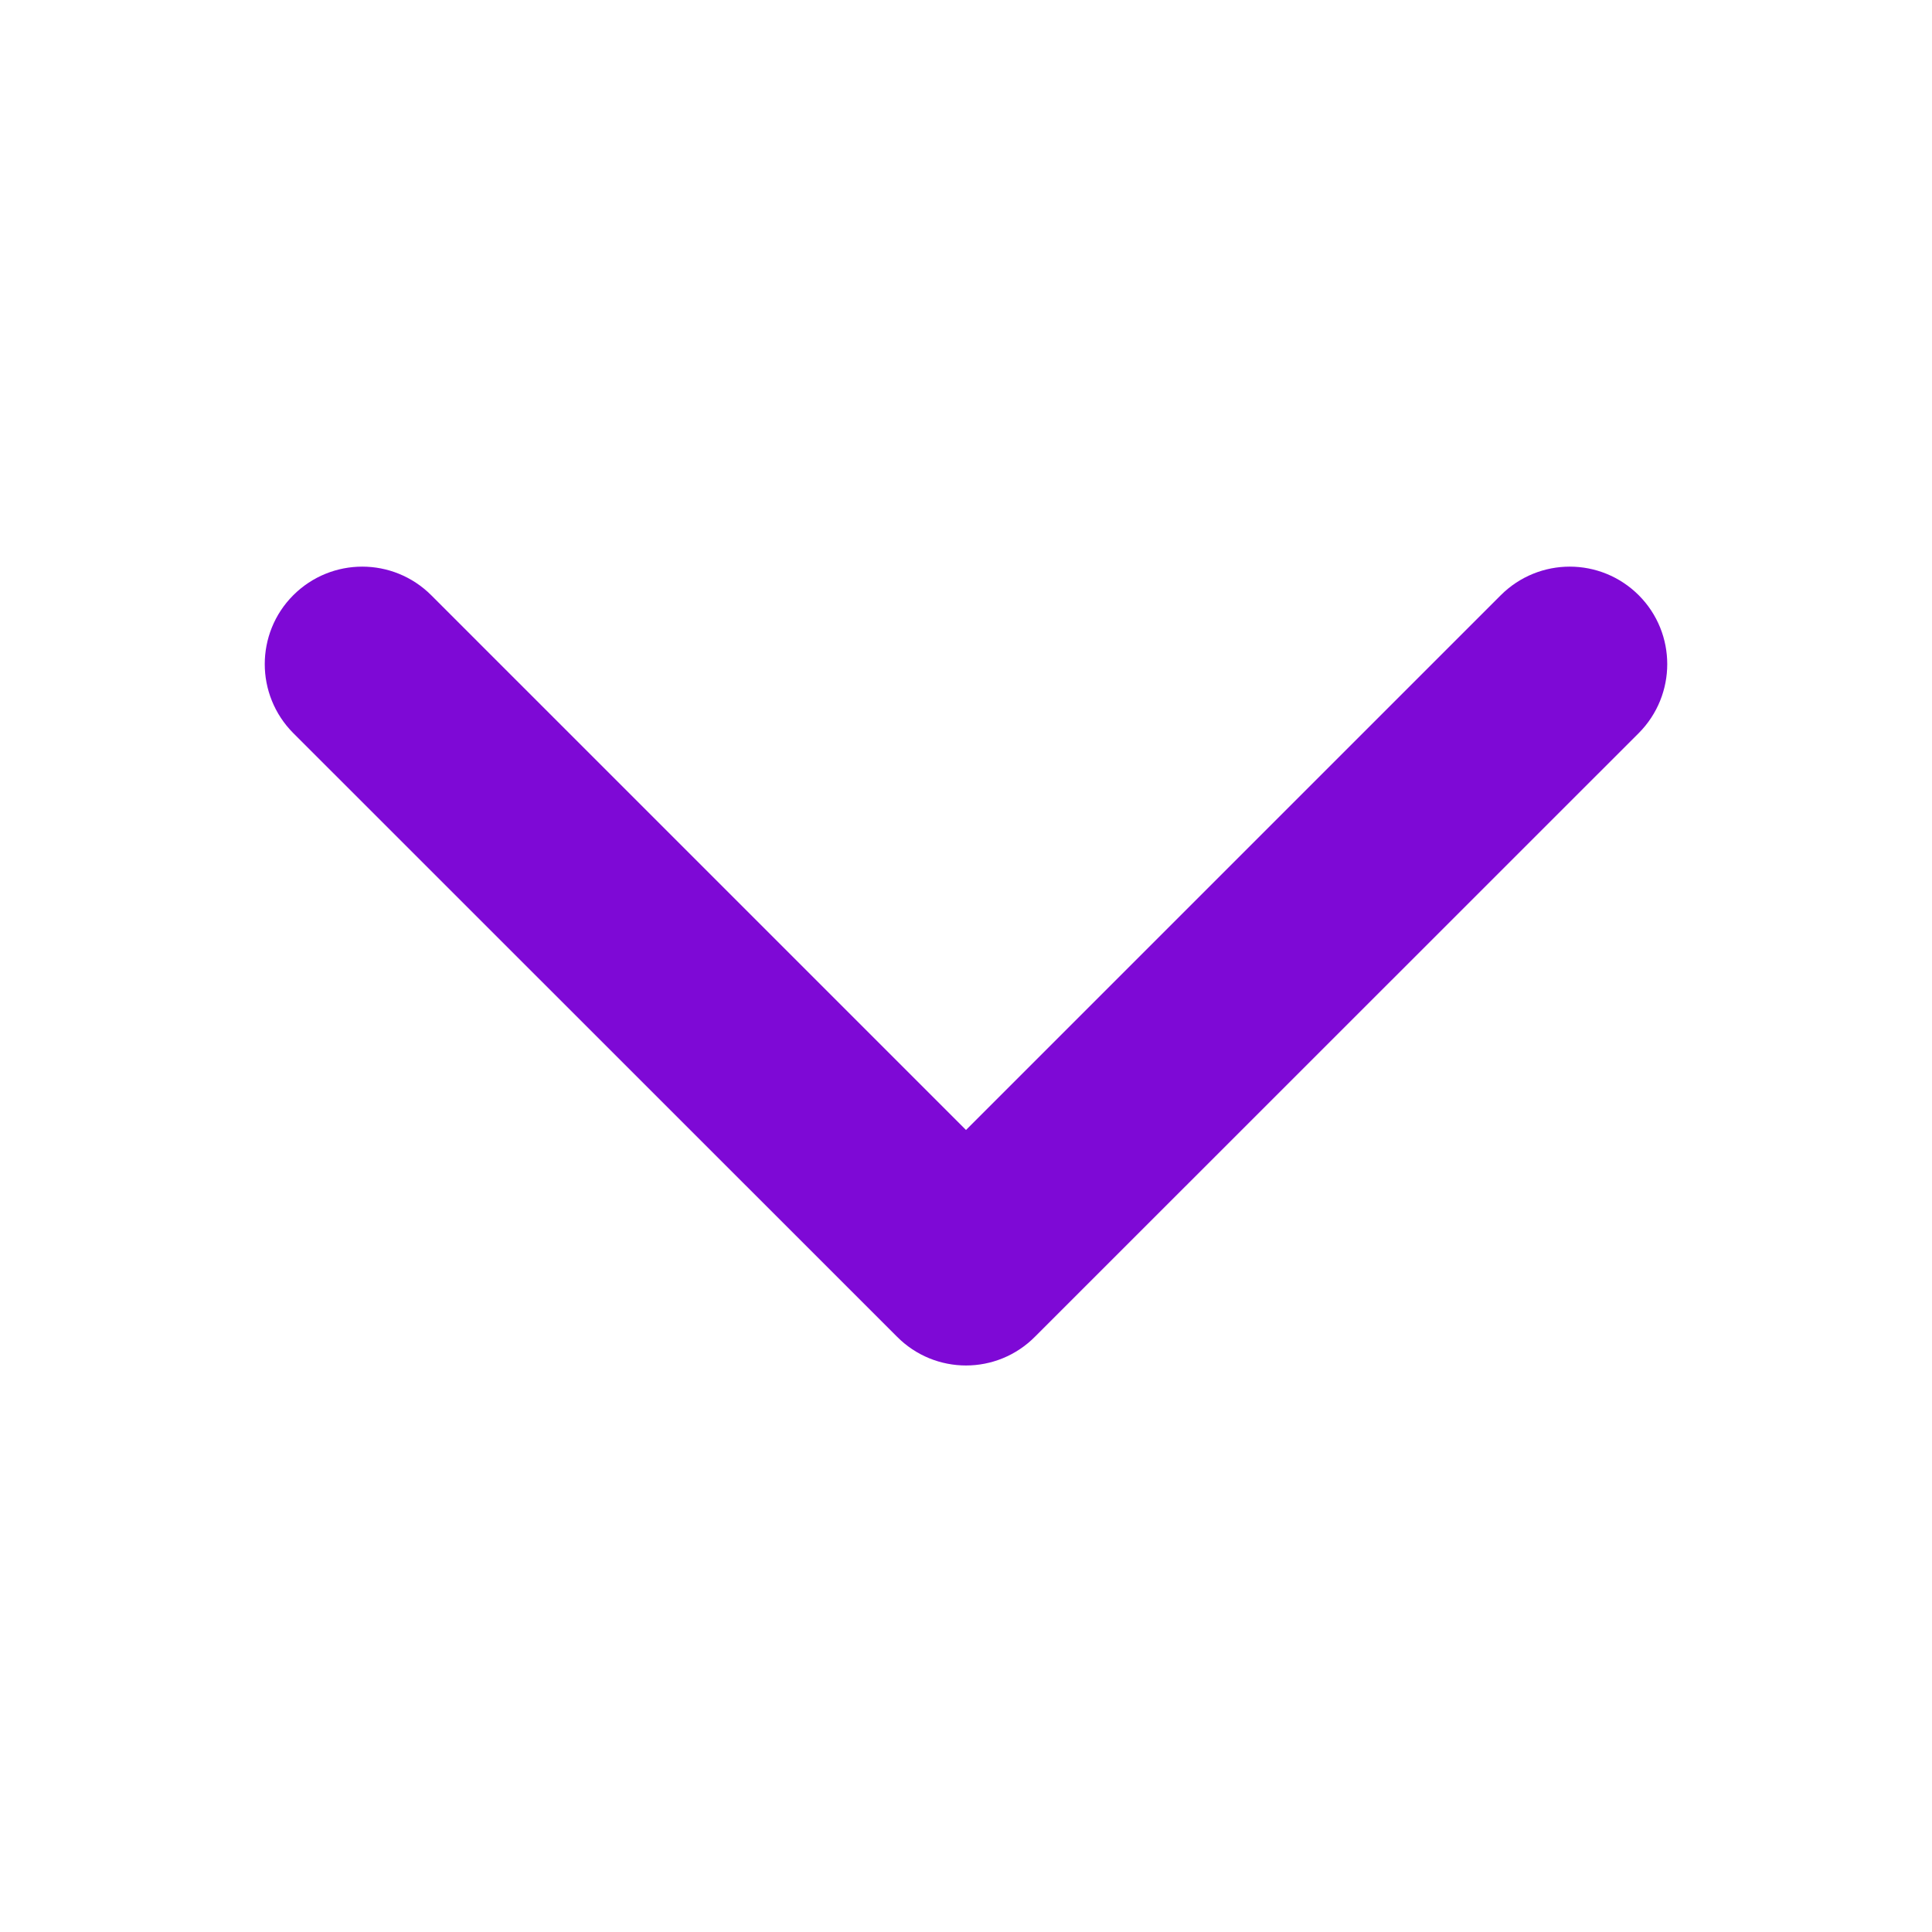 <svg width="13" height="13" viewBox="0 0 13 13" fill="none" xmlns="http://www.w3.org/2000/svg">
<path d="M6.5 8.938C6.396 8.938 6.292 8.898 6.213 8.818L2.15 4.756C1.992 4.597 1.992 4.34 2.15 4.182C2.309 4.023 2.566 4.023 2.725 4.182L6.5 7.957L10.275 4.182C10.434 4.023 10.691 4.023 10.85 4.182C11.008 4.34 11.008 4.597 10.85 4.756L6.787 8.818C6.708 8.898 6.604 8.938 6.5 8.938Z" fill="#7E09D6" stroke="#7E09D6" stroke-width="0.5"/>
</svg>
